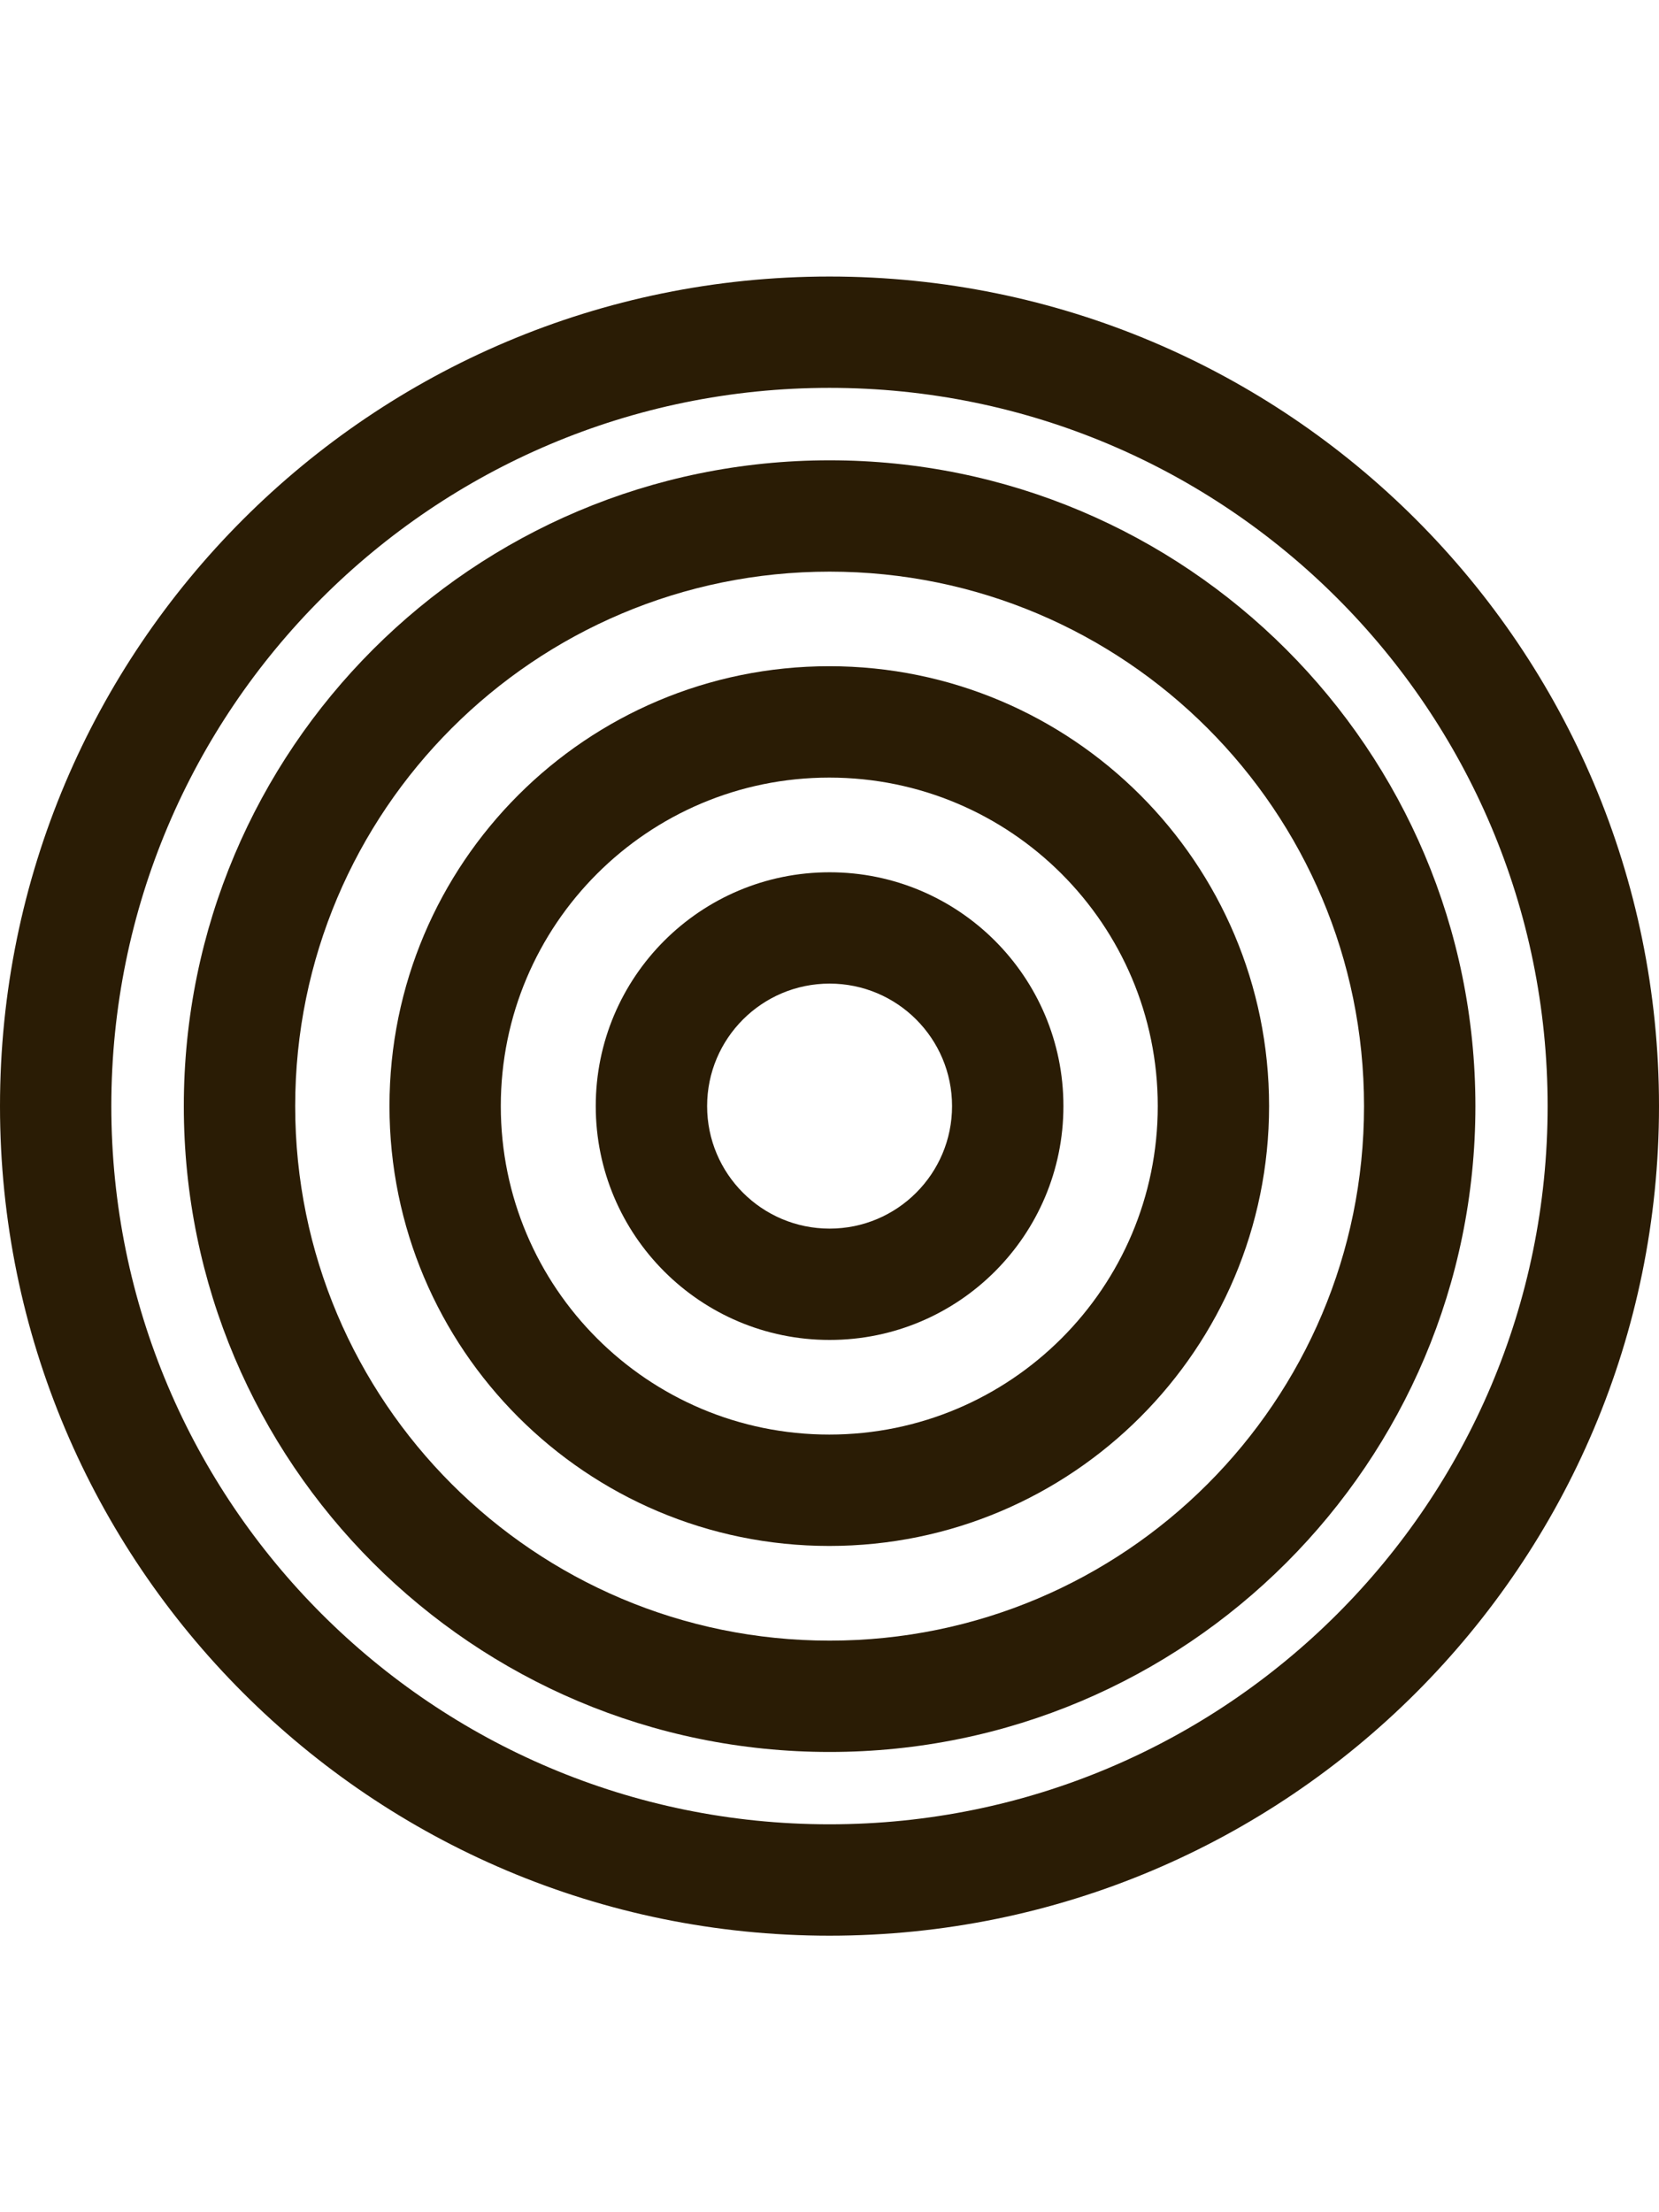<svg width="30" height="40" viewBox="0 0 30 30" fill="none" xmlns="http://www.w3.org/2000/svg">
<path fill-rule="evenodd" clip-rule="evenodd" d="M15 2.013C7.828 2.013 2.013 7.828 2.013 15C2.013 22.172 7.828 27.986 15 27.986C22.172 27.986 27.986 22.172 27.986 15C27.986 7.828 22.172 2.013 15 2.013ZM0 15C0 6.716 6.716 0 15 0C23.284 0 30 6.716 30 15C30 23.284 23.284 30 15 30C6.716 30 0 23.284 0 15Z" fill="#2A1C05"/>
<path fill-rule="evenodd" clip-rule="evenodd" d="M15.002 5.336C9.665 5.336 5.338 9.663 5.338 15.001C5.338 20.338 9.665 24.665 15.002 24.665C20.34 24.665 24.666 20.338 24.666 15.001C24.666 9.663 20.34 5.336 15.002 5.336ZM3.324 15.001C3.324 8.551 8.553 3.323 15.002 3.323C21.452 3.323 26.68 8.551 26.68 15.001C26.68 21.45 21.452 26.678 15.002 26.678C8.553 26.678 3.324 21.45 3.324 15.001Z" fill="#2A1C05"/>
<path fill-rule="evenodd" clip-rule="evenodd" d="M14.996 9.06C11.716 9.06 9.056 11.719 9.056 14.999C9.056 18.28 11.716 20.939 14.996 20.939C18.276 20.939 20.936 18.28 20.936 14.999C20.936 11.719 18.276 9.06 14.996 9.06ZM7.043 14.999C7.043 10.607 10.604 7.046 14.996 7.046C19.388 7.046 22.949 10.607 22.949 14.999C22.949 19.392 19.388 22.953 14.996 22.953C10.604 22.953 7.043 19.392 7.043 14.999Z" fill="#2A1C05"/>
<path fill-rule="evenodd" clip-rule="evenodd" d="M15.002 12.785C13.778 12.785 12.787 13.777 12.787 15C12.787 16.223 13.778 17.215 15.002 17.215C16.225 17.215 17.216 16.223 17.216 15C17.216 13.777 16.225 12.785 15.002 12.785ZM10.773 15C10.773 12.665 12.666 10.772 15.002 10.772C17.337 10.772 19.23 12.665 19.23 15C19.23 17.335 17.337 19.228 15.002 19.228C12.666 19.228 10.773 17.335 10.773 15Z" fill="#2A1C05"/>
</svg>
